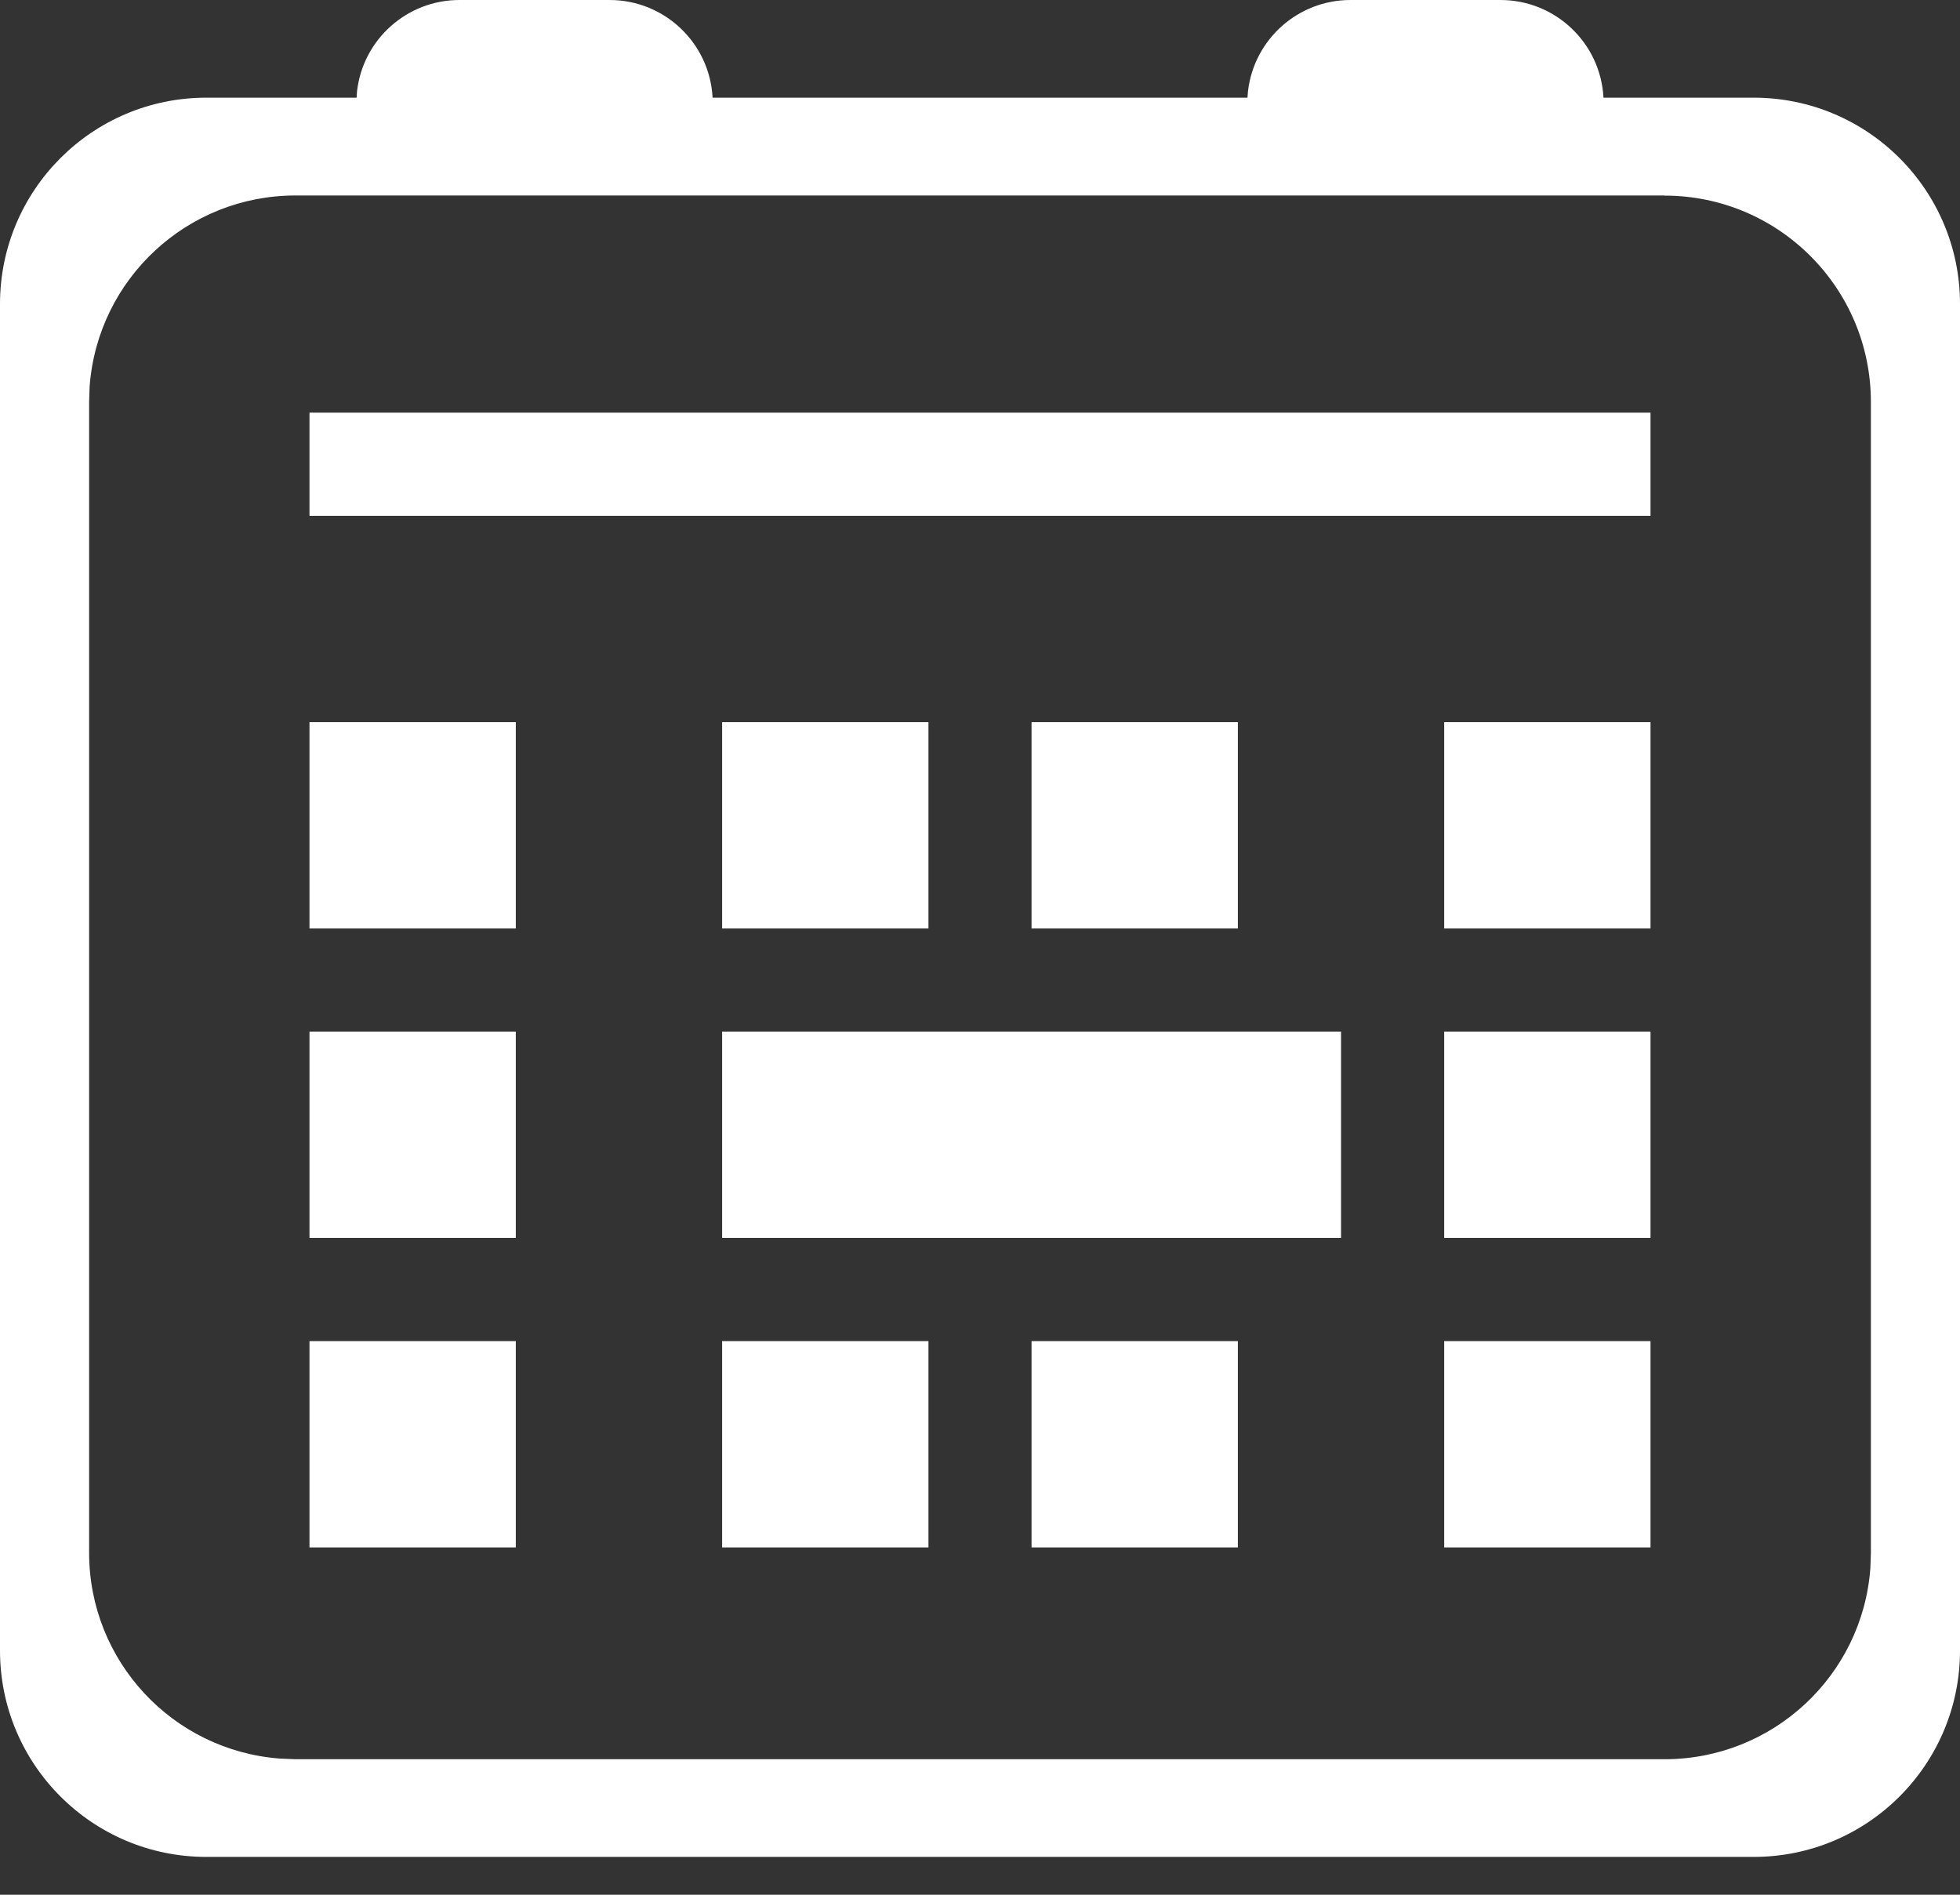 <?xml version="1.0" encoding="UTF-8"?>
<svg width="30px" height="29px" viewBox="0 0 30 29" version="1.1" xmlns="http://www.w3.org/2000/svg" xmlns:xlink="http://www.w3.org/1999/xlink">
    <rect x="0" y="0" width="30" height="29" fill="#333333" stroke="none"/>
    <title>icon-calendar</title>
    <g id="Page-1" stroke="none" stroke-width="1" fill="none" fill-rule="evenodd">
        <g id="icon-calendar" transform="translate(0, -0)" fill="#FFFFFF">
            <path d="M9.332,1.58500582e-06 C10.171,0.001 10.863,0.657 10.907,1.495 L19.094,1.495 L19.102,1.394 C19.196,0.6 19.869,0.001 20.668,1.58500582e-06 L22.964,1.58500582e-06 C23.805,-0.001 24.499,0.656 24.543,1.495 L26.842,1.495 C28.586,1.495 30,2.909 30,4.653 L30,25.263 C30,27.007 28.586,28.421 26.842,28.421 L3.158,28.421 C1.414,28.421 0,27.007 0,25.263 L0,4.653 C0,2.909 1.414,1.495 3.158,1.495 L5.458,1.495 L5.465,1.394 C5.558,0.599 6.233,-0.001 7.034,1.58500582e-06 L9.33,1.58500582e-06 L9.332,1.58500582e-06 Z M25.478,2.992 L4.522,2.992 C2.87,2.992 1.496,4.265 1.372,5.913 L1.364,6.15 L1.364,23.768 C1.365,25.42 2.638,26.792 4.285,26.916 L4.522,26.926 L25.478,26.926 C27.131,26.926 28.505,25.652 28.628,24.003 L28.636,23.766 L28.636,6.152 C28.636,4.408 27.222,2.994 25.478,2.994 L25.478,2.992 Z M7.895,20.526 L7.895,23.684 L4.737,23.684 L4.737,20.526 L7.895,20.526 Z M14.211,20.526 L14.211,23.684 L11.053,23.684 L11.053,20.526 L14.211,20.526 Z M18.947,20.526 L18.947,23.684 L15.789,23.684 L15.789,20.526 L18.947,20.526 Z M25.263,20.526 L25.263,23.684 L22.105,23.684 L22.105,20.526 L25.263,20.526 Z M7.895,15.789 L7.895,18.947 L4.737,18.947 L4.737,15.789 L7.895,15.789 Z M20.526,15.789 L20.526,18.947 L11.053,18.947 L11.053,15.789 L20.526,15.789 Z M25.263,15.789 L25.263,18.947 L22.105,18.947 L22.105,15.789 L25.263,15.789 Z M7.895,11.053 L7.895,14.211 L4.737,14.211 L4.737,11.053 L7.895,11.053 Z M14.211,11.053 L14.211,14.211 L11.053,14.211 L11.053,11.053 L14.211,11.053 Z M18.947,11.053 L18.947,14.211 L15.789,14.211 L15.789,11.053 L18.947,11.053 Z M25.263,11.053 L25.263,14.211 L22.105,14.211 L22.105,11.053 L25.263,11.053 Z M25.263,6.316 L25.263,7.895 L4.737,7.895 L4.737,6.316 L25.263,6.316 Z" id="Shape"></path>
        </g>
    </g>
</svg>